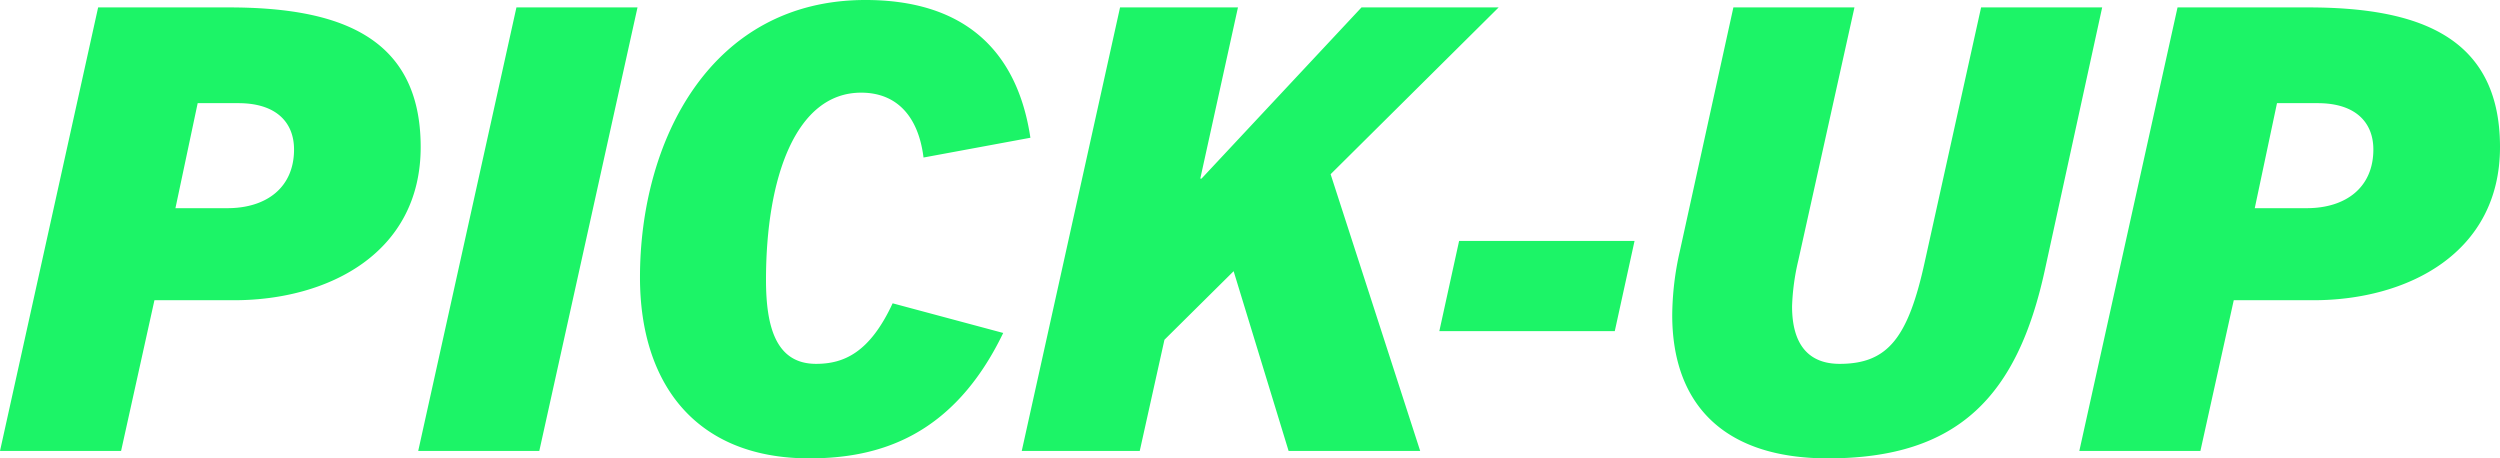 <svg xmlns="http://www.w3.org/2000/svg" width="141.645" height="25.97" viewBox="0 0 141.645 25.97">
  <path id="Path_2997" data-name="Path 2997" d="M7,0,8.89-8.54h4.515c5.32,0,10.57-2.66,10.57-8.68,0-6.37-4.8-7.91-10.885-7.91H5.7L.14,0Zm3.08-13.755,1.26-5.95h2.31c2.135,0,3.15,1.085,3.15,2.625,0,2.135-1.54,3.325-3.78,3.325ZM30.695,0,36.26-25.13H29.4L23.835,0ZM56.98-6.685l-6.265-1.68c-1.3,2.8-2.765,3.43-4.34,3.43-2.275,0-2.835-2.1-2.835-4.76,0-5.775,1.68-10.605,5.39-10.605,2.065,0,3.255,1.4,3.535,3.675l6.055-1.12c-.77-5.145-3.955-7.805-9.345-7.805C40.39-25.55,36.4-17.57,36.4-9.835,36.4-3.78,39.585.42,45.99.42,49.91.42,54.145-.805,56.98-6.685ZM80.605,0,75.53-15.68l9.52-9.45H77.28l-9.065,9.7h-.07l2.135-9.7H63.6L58.03,0h6.685l1.4-6.3,3.92-3.885L73.15,0ZM91.63-6.79l1.12-5.11H82.81L81.69-6.79Zm17.57-3.955c-.945,4.34-2.1,5.81-4.83,5.81-1.75,0-2.695-1.085-2.695-3.255a12.943,12.943,0,0,1,.35-2.59l3.185-14.35H98.35L95.305-11.27a16.735,16.735,0,0,0-.42,3.57c0,5.005,2.87,8.12,8.82,8.12,7.455,0,10.745-3.605,12.285-10.64l3.255-14.91h-6.86ZM124.81,0l1.89-8.54h4.515c5.32,0,10.57-2.66,10.57-8.68,0-6.37-4.795-7.91-10.885-7.91h-7.385L117.95,0Zm3.08-13.755,1.26-5.95h2.31c2.135,0,3.15,1.085,3.15,2.625,0,2.135-1.54,3.325-3.78,3.325Z" transform="translate(-0.14 25.55)" fill="#1cf467"/>
</svg>
